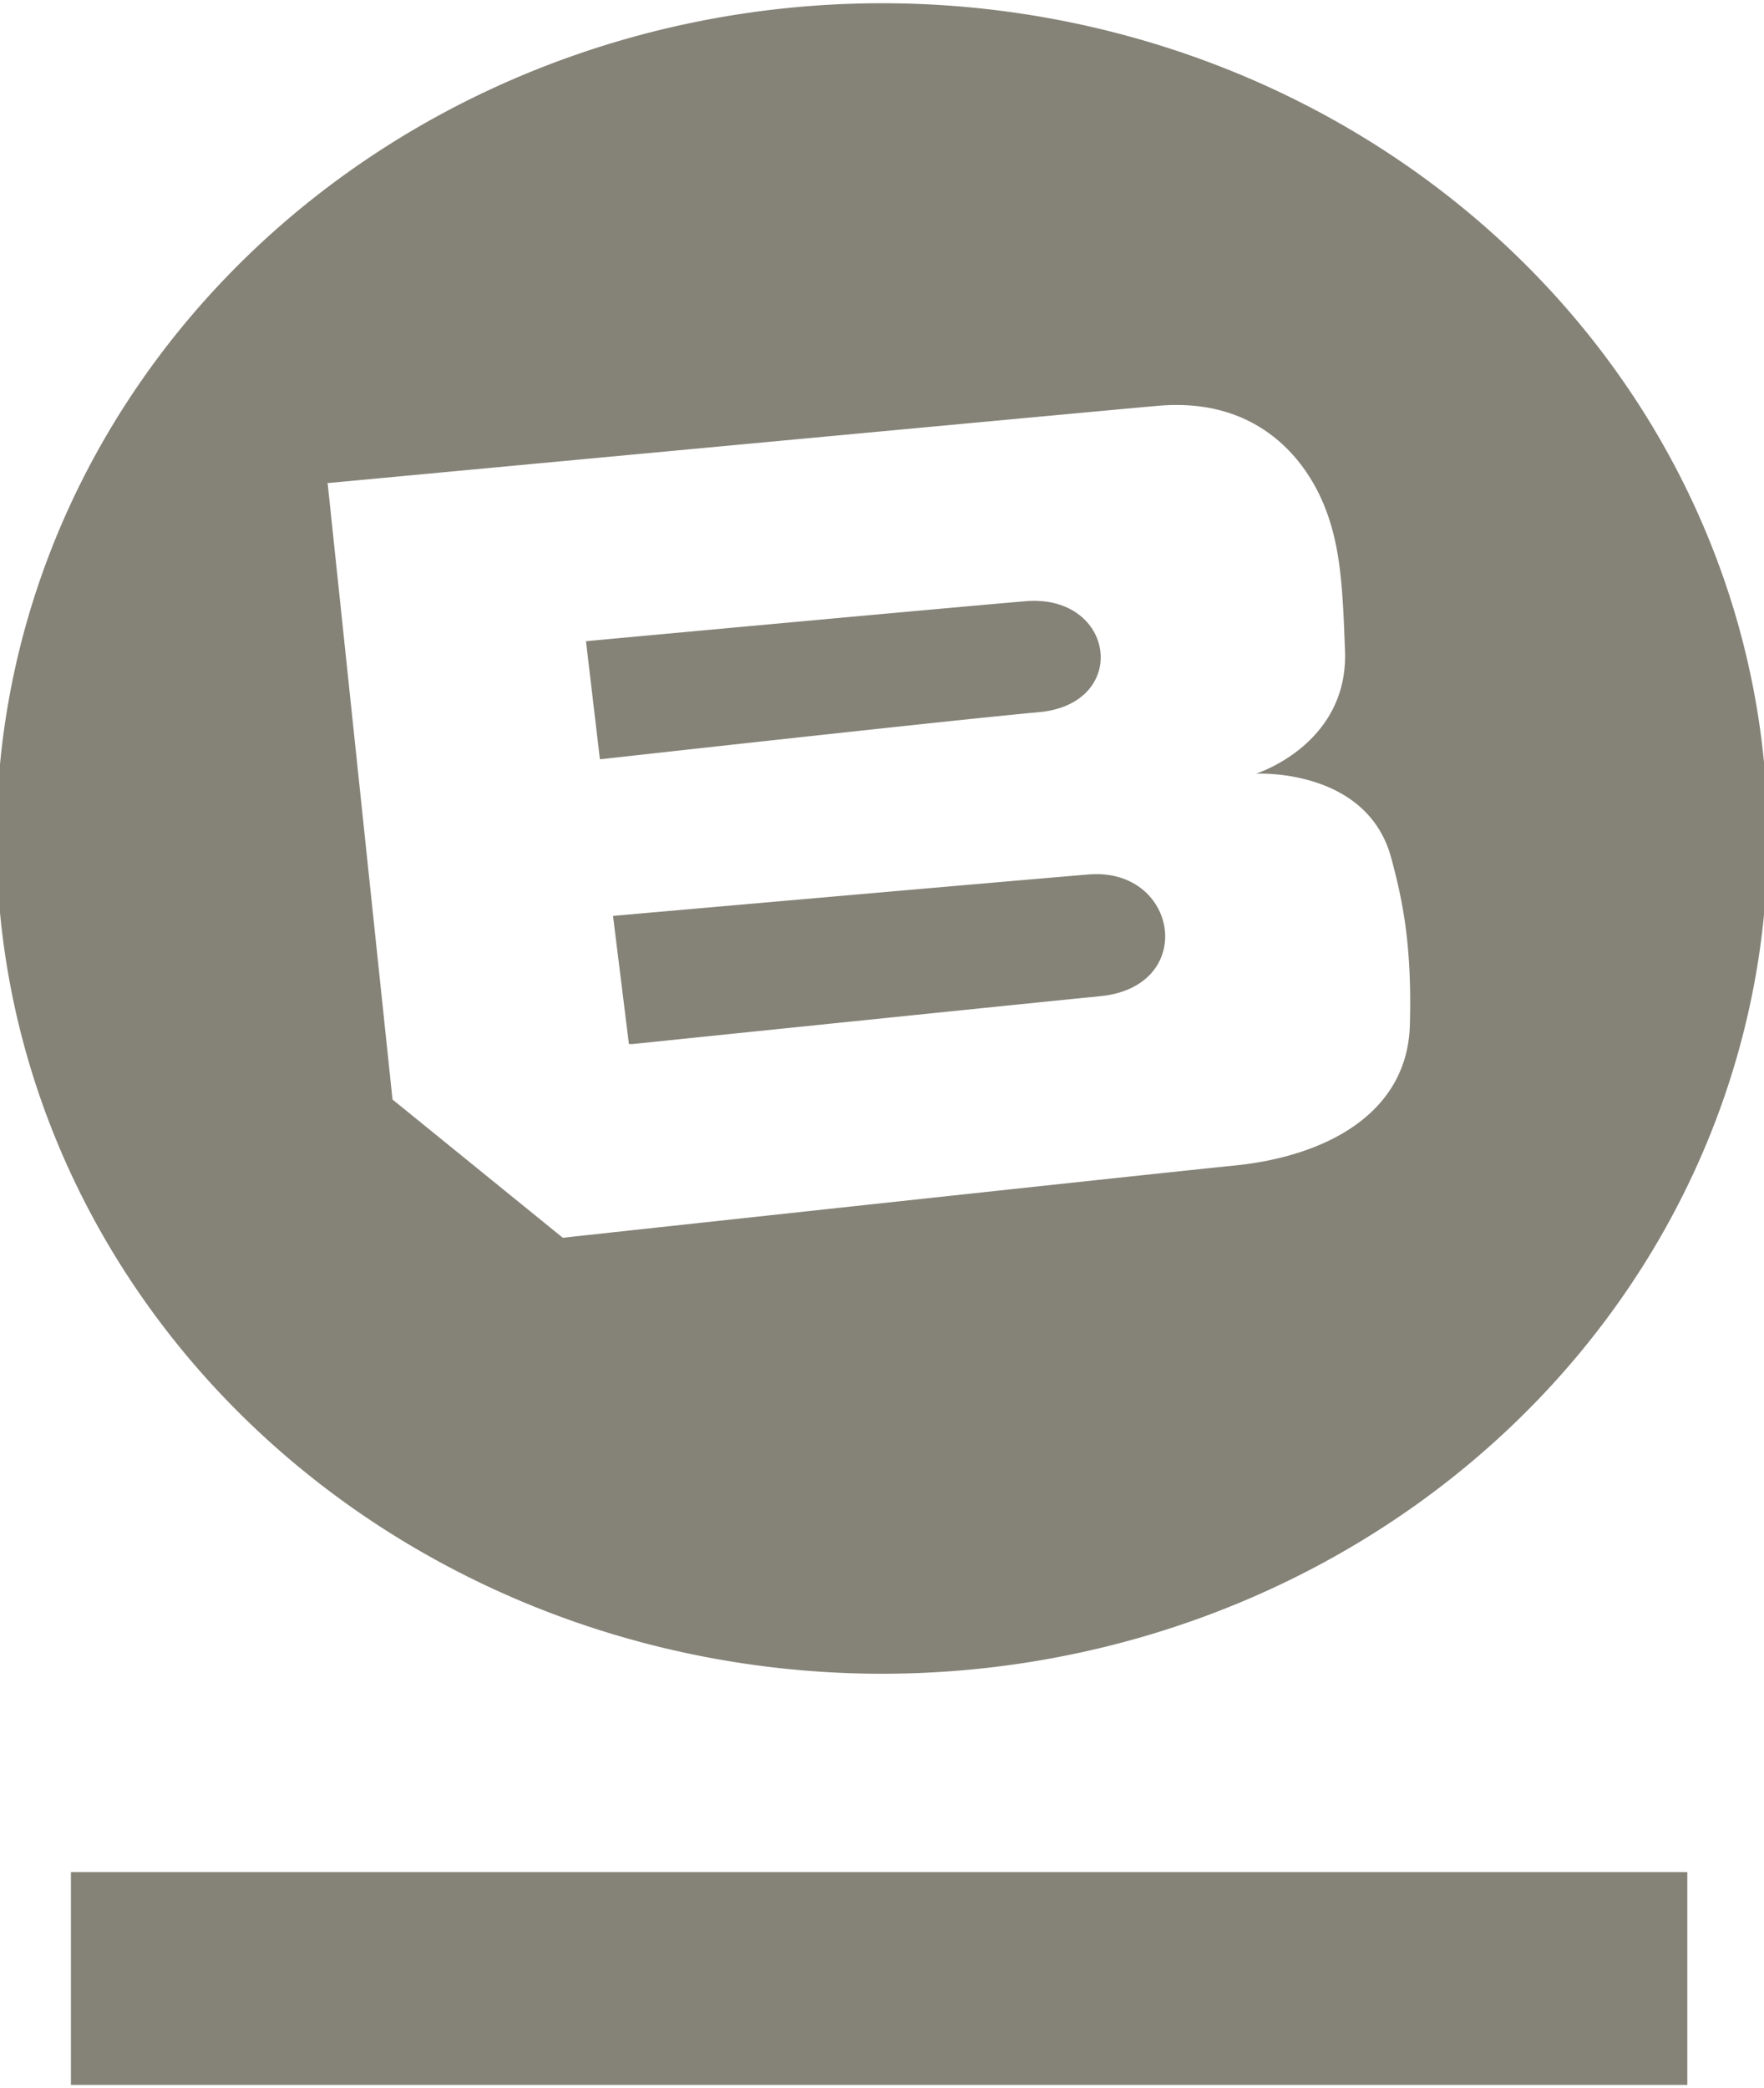 <svg width="49" height="58" version="1.1" viewBox="0 0 49 58" xmlns="http://www.w3.org/2000/svg">
 <path d="m1.97 52h44.9v5.91h-44.9zm15.5-23-0.442-3.56s10.6-0.933 13.2-1.15c2.5-0.214 3.05 3.11 0.338 3.38-2.71 0.268-13 1.33-13 1.33zm-0.807-7.92-0.386-3.27s9.71-0.898 12.2-1.11c2.5-0.214 2.93 2.84 0.394 3.08-2.54 0.233-12.2 1.31-12.2 1.31zm-7.56-7.64 1.8 17.1 4.73 3.84s16.2-1.76 18.7-2.01c2.45-0.255 4.76-1.41 4.83-3.9 0.064-2.31-0.228-3.55-0.515-4.63-0.671-2.52-3.76-2.35-3.76-2.35s2.62-0.823 2.47-3.49c-0.064-1.77-0.129-2.96-0.644-4.12-0.515-1.16-1.81-2.84-4.53-2.61-1.67 0.145-23.1 2.15-23.1 2.15zm40 9.85a24.6 23.2 0 0 1-24.6 23.2 24.6 23.2 0 0 1-24.6-23.2 24.6 23.2 0 0 1 24.6-23.2 24.6 23.2 0 0 1 24.6 23.2z" fill="#858277"/>
</svg>

